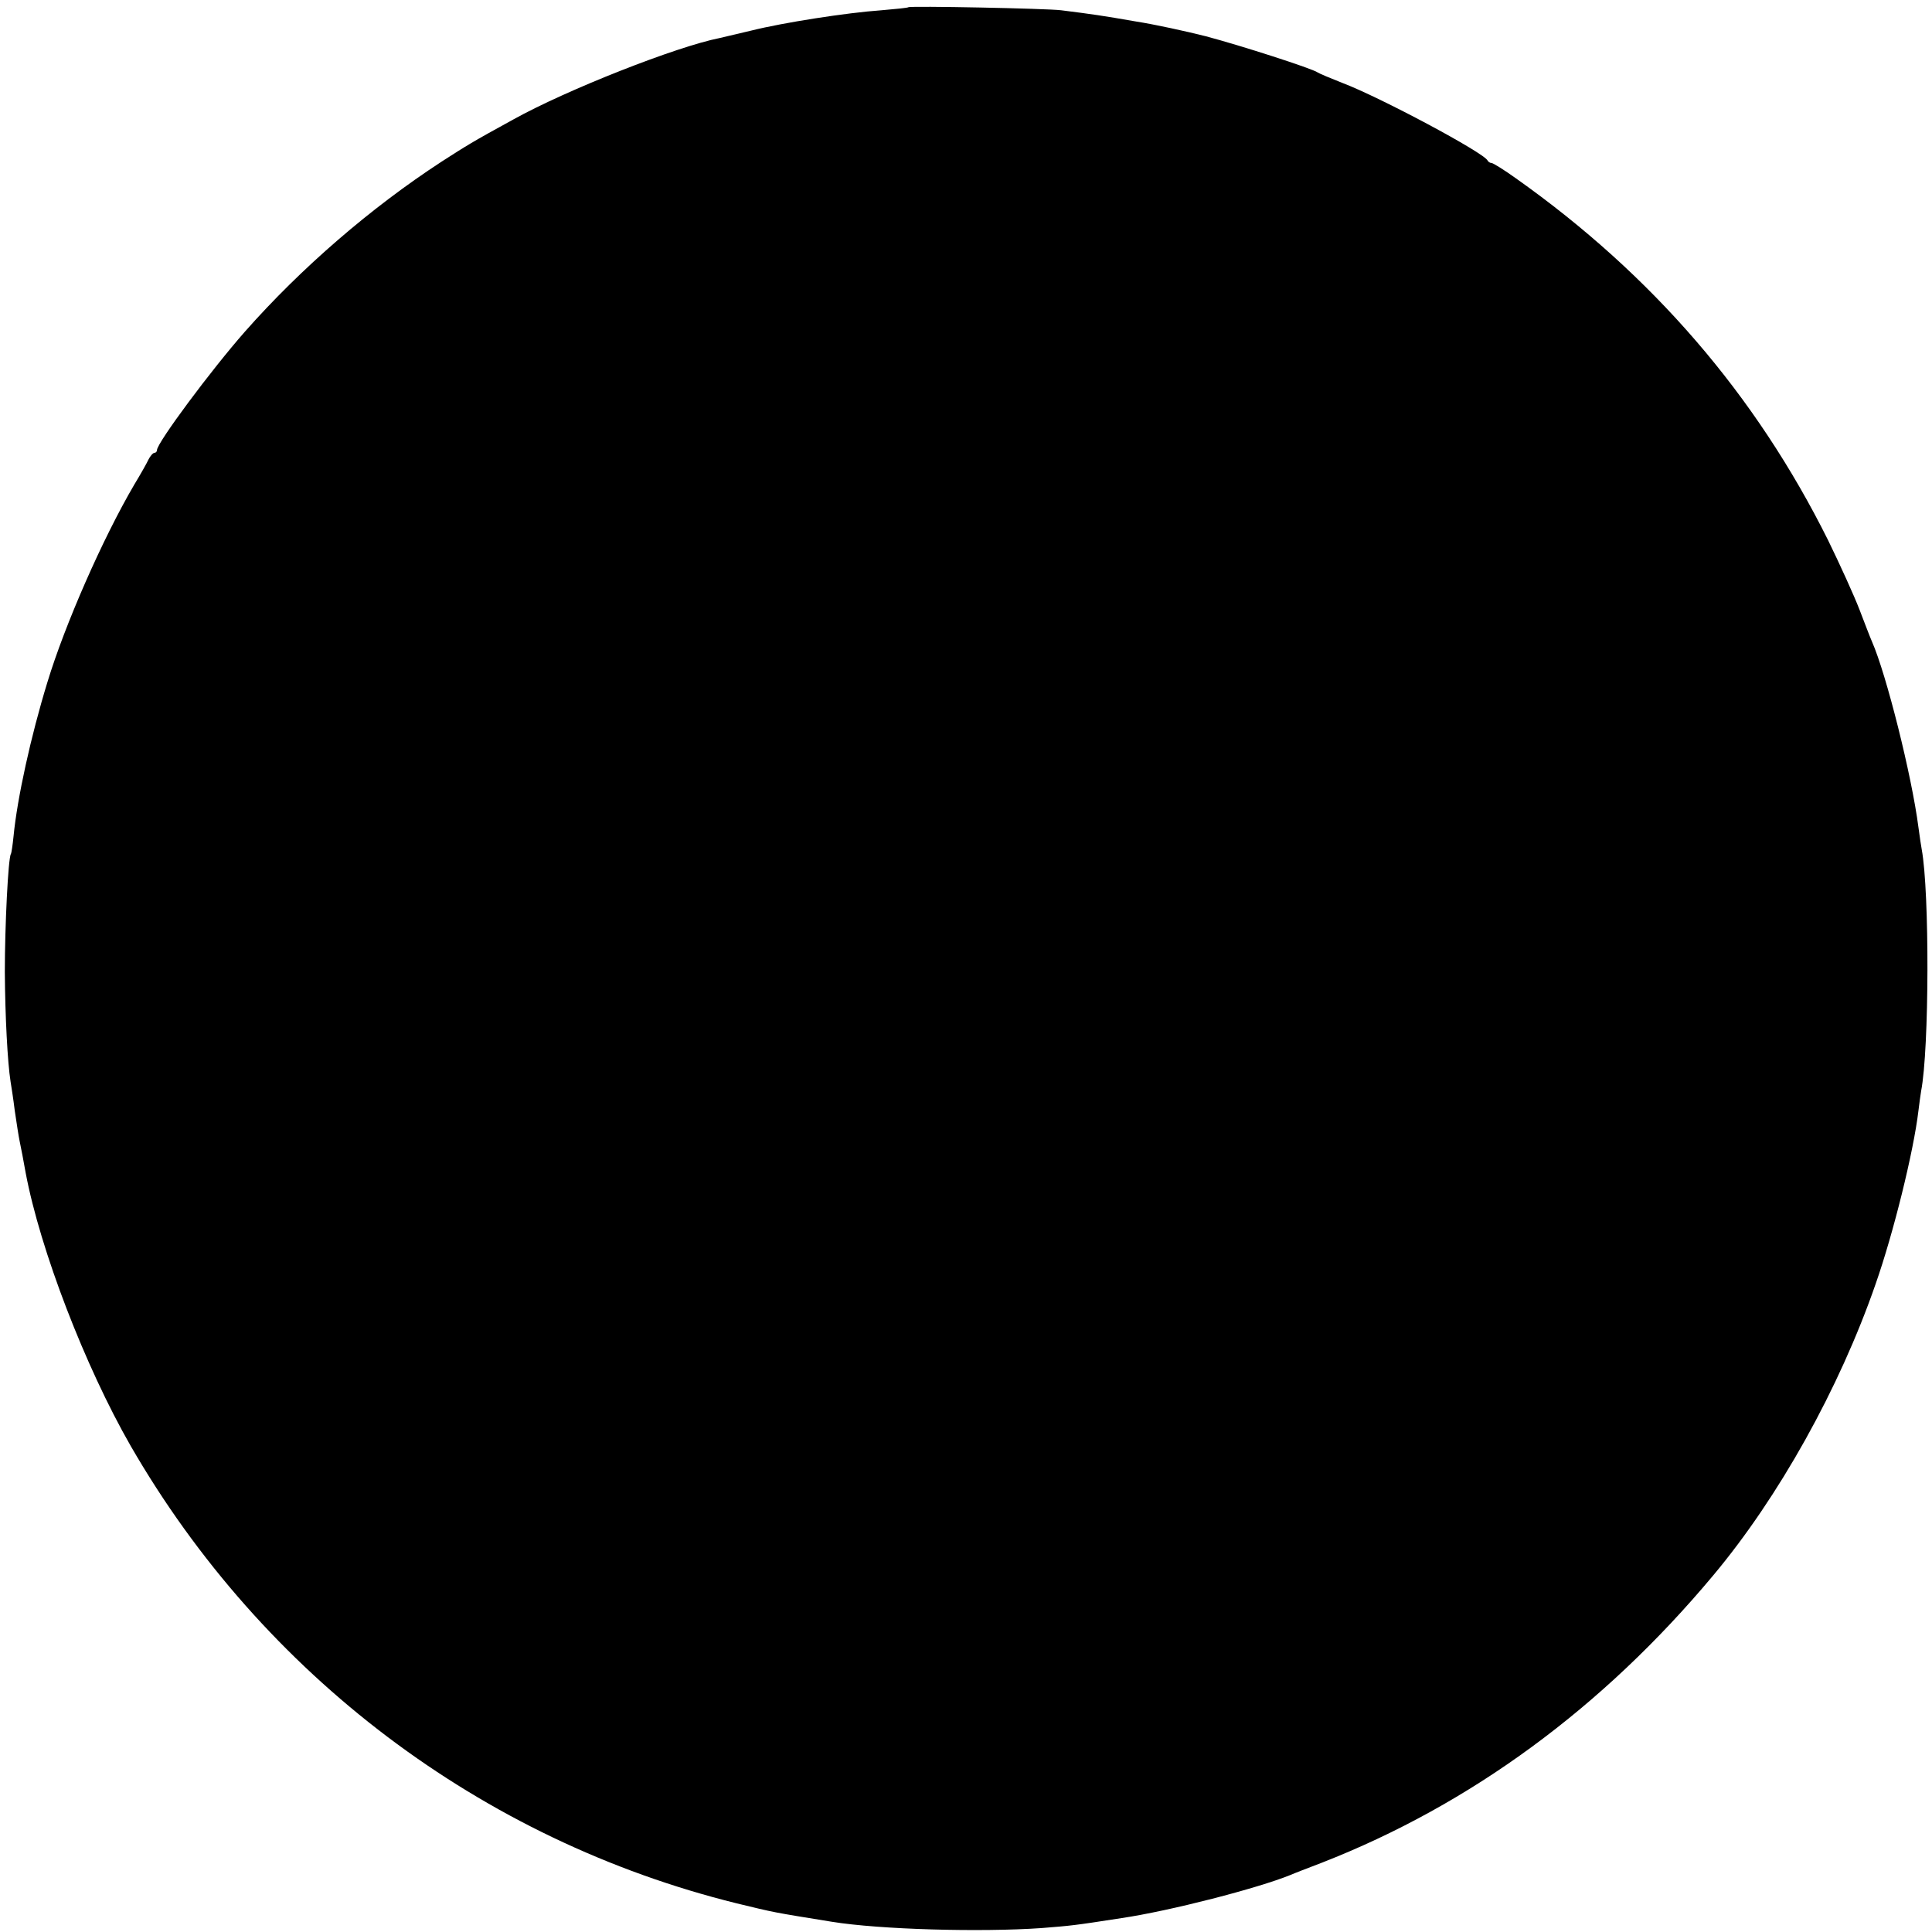 <?xml version="1.0" standalone="no"?>
<!DOCTYPE svg PUBLIC "-//W3C//DTD SVG 20010904//EN"
 "http://www.w3.org/TR/2001/REC-SVG-20010904/DTD/svg10.dtd">
<svg version="1.0" xmlns="http://www.w3.org/2000/svg"
 width="640pt" height="640pt" viewBox="0 0 640 640"
 preserveAspectRatio="xMidYMid meet">
<g transform="translate(0,640) scale(0.1,-0.1)"
fill="#000000" stroke="none">
<path d="M3009 6376 c-2 -2 -42 -6 -89 -10 -115 -8 -326 -41 -430 -67 -47 -11
-94 -22 -106 -25 -142 -28 -506 -171 -684 -270 -137 -75 -154 -86 -238 -140
-233 -152 -464 -351 -651 -563 -111 -126 -291 -368 -291 -392 0 -5 -4 -9 -8
-9 -5 0 -14 -10 -20 -22 -6 -13 -27 -50 -47 -83 -105 -179 -230 -464 -288
-655 -55 -179 -100 -385 -112 -509 -3 -30 -7 -57 -9 -60 -9 -14 -20 -239 -20
-391 1 -147 9 -300 19 -363 2 -12 9 -56 14 -97 6 -41 13 -86 16 -100 6 -28 12
-61 20 -105 48 -255 197 -642 348 -905 438 -759 1162 -1306 2007 -1515 128
-31 117 -29 315 -61 160 -26 495 -35 695 -21 99 8 104 8 265 33 162 24 452 99
560 143 11 5 58 23 105 41 491 192 929 513 1295 951 217 259 418 619 538 965
59 168 126 439 142 574 3 25 7 54 9 66 27 139 28 659 2 800 -2 10 -7 44 -11
74 -22 170 -106 506 -154 615 -5 11 -23 58 -41 105 -18 47 -65 150 -104 230
-240 482 -582 879 -1034 1199 -39 28 -76 51 -81 51 -5 0 -11 4 -13 8 -10 25
-358 211 -483 258 -38 15 -74 30 -80 34 -18 13 -254 89 -371 120 -63 16 -168
39 -232 49 -109 19 -143 24 -247 37 -48 6 -501 15 -506 10z"/>
</g>
</svg>
